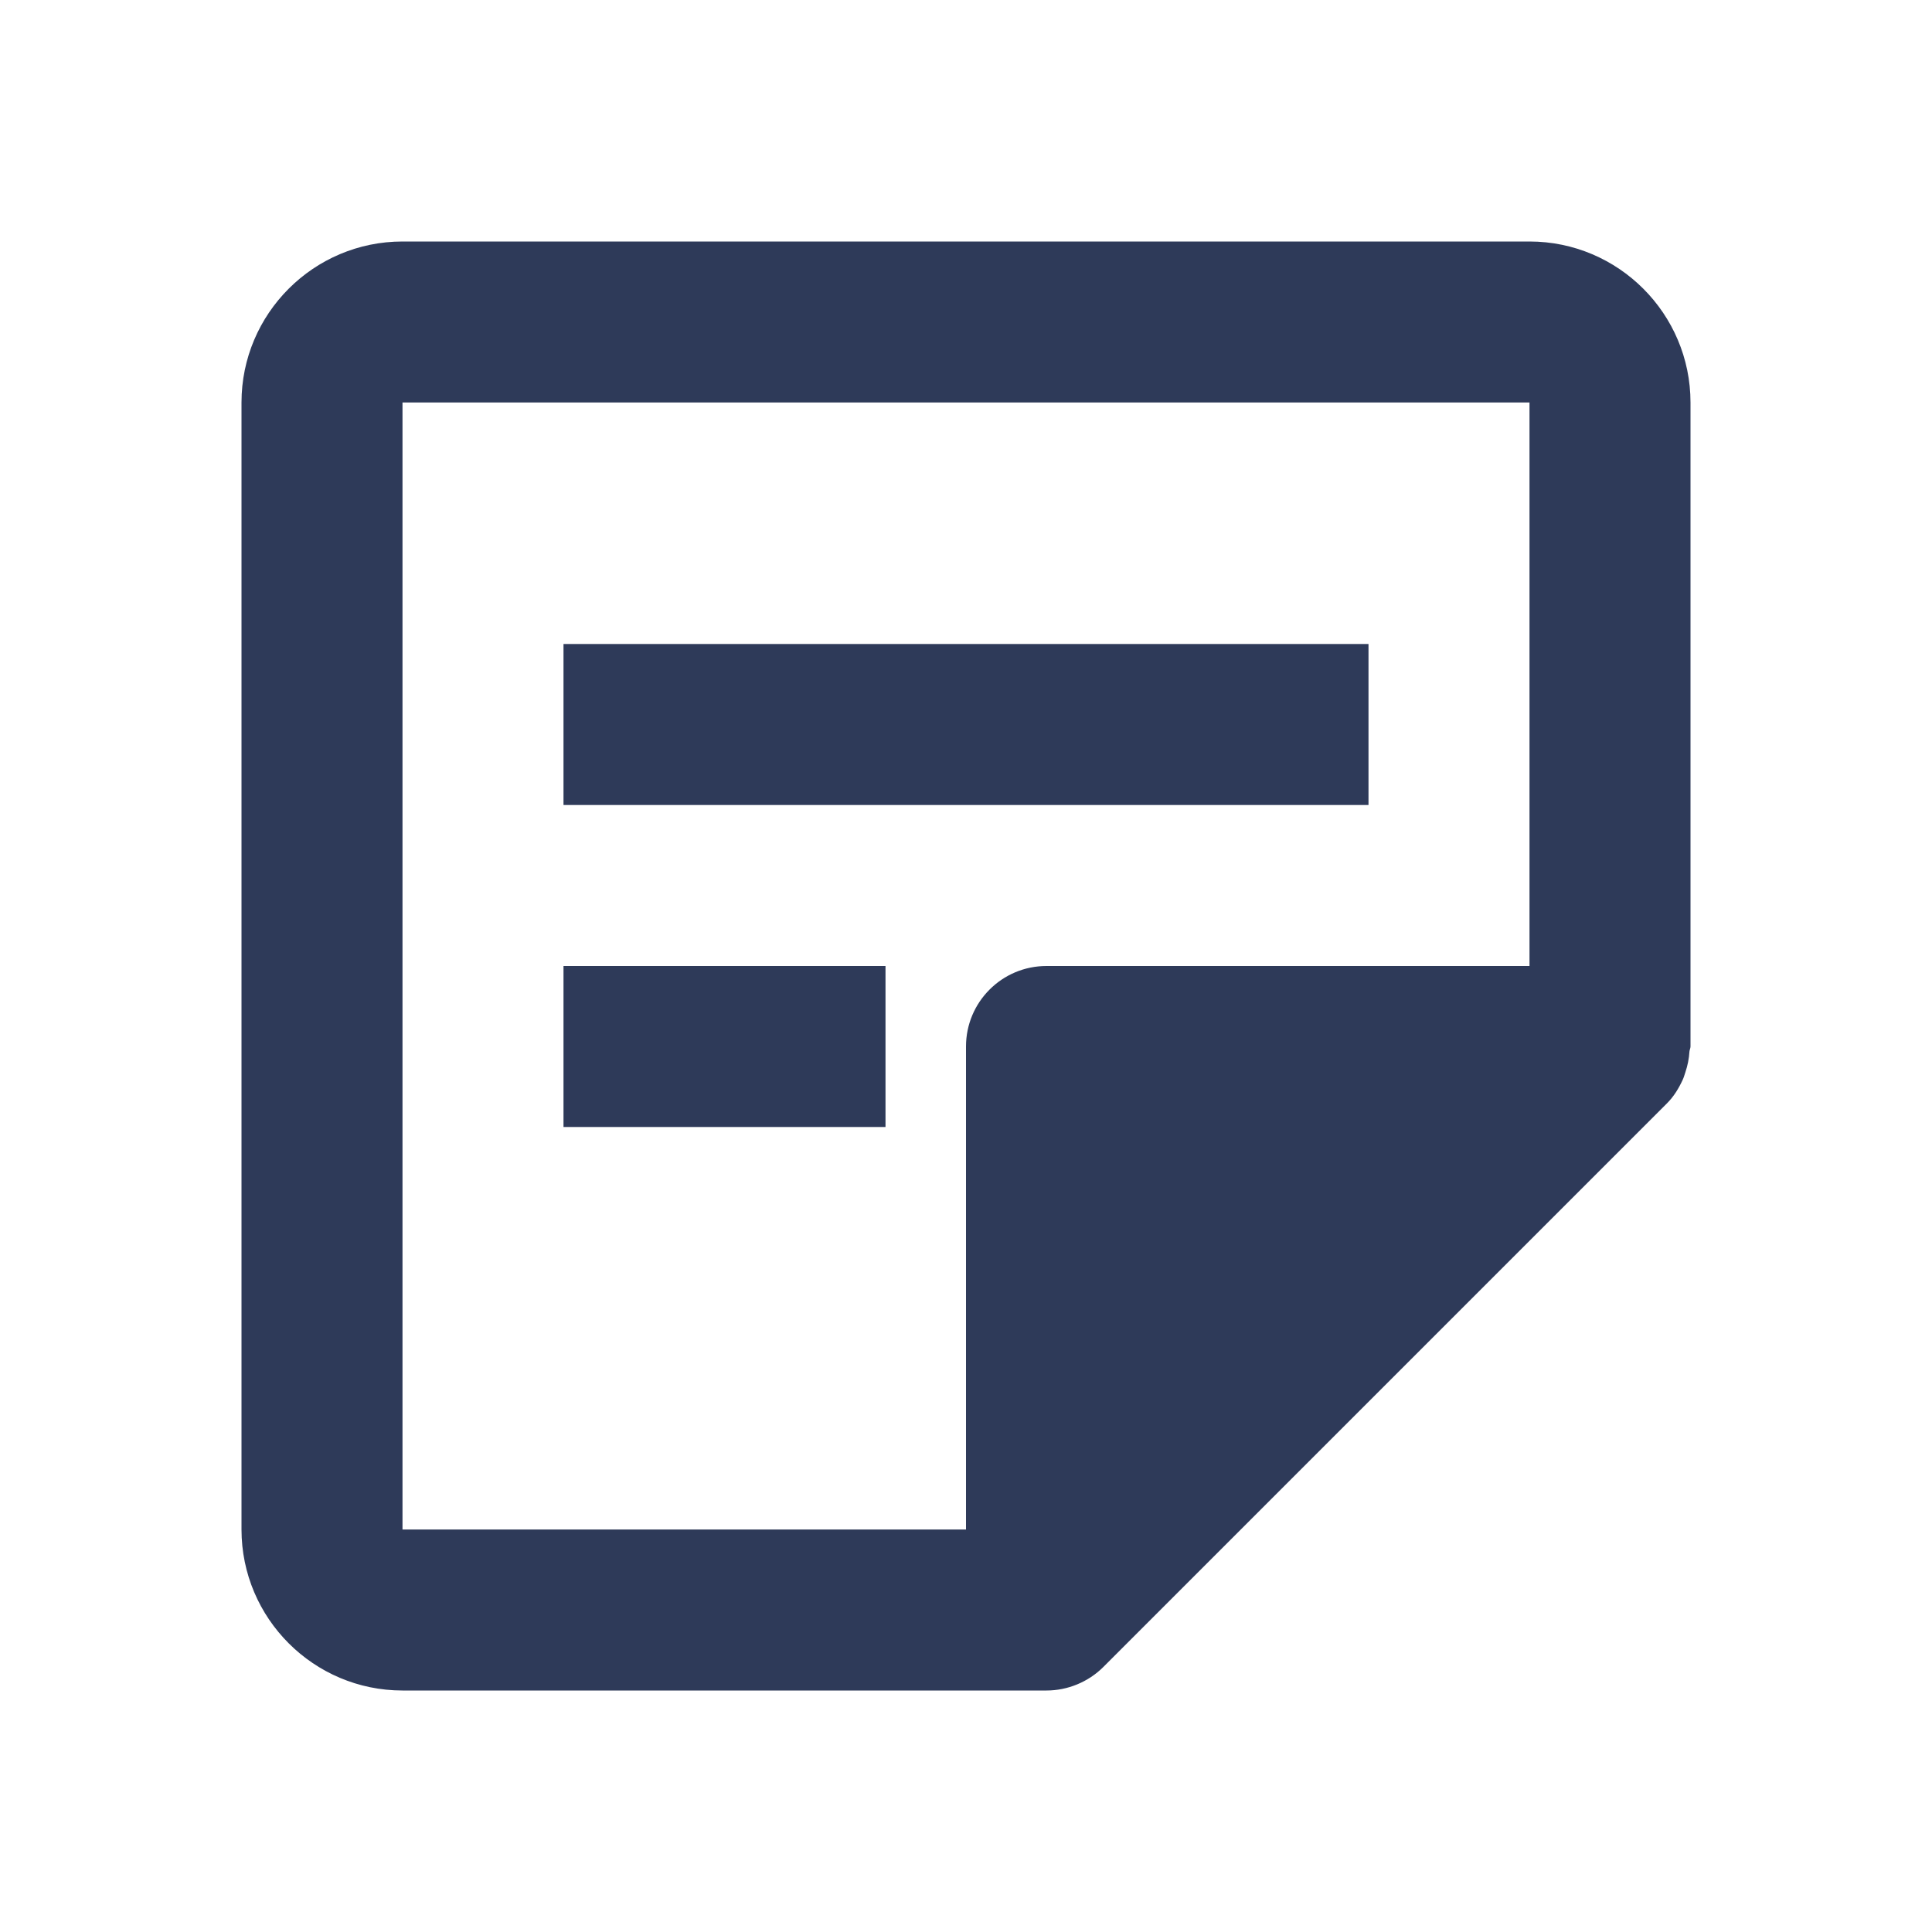<svg width="24" height="24" viewBox="0 0 24 24" fill="none" xmlns="http://www.w3.org/2000/svg">
<path d="M19 3H5C3.897 3 3 3.897 3 5V19C3 20.103 3.897 21 5 21H13C13.131 21 13.26 20.974 13.381 20.924C13.502 20.874 13.613 20.801 13.707 20.707L20.707 13.707C20.793 13.621 20.854 13.52 20.903 13.414C20.917 13.384 20.925 13.353 20.936 13.321C20.964 13.237 20.982 13.151 20.987 13.062C20.989 13.041 21 13.021 21 13V5C21 3.897 20.103 3 19 3ZM5 5H19V12H13C12.447 12 12 12.448 12 13V19H5V5Z" fill="#2E3A59"/>
<path d="M7 8H17V10H7V8Z" fill="#2E3A59"/>
<path d="M7 12H11V14H7V12Z" fill="#2E3A59"/>
</svg>
